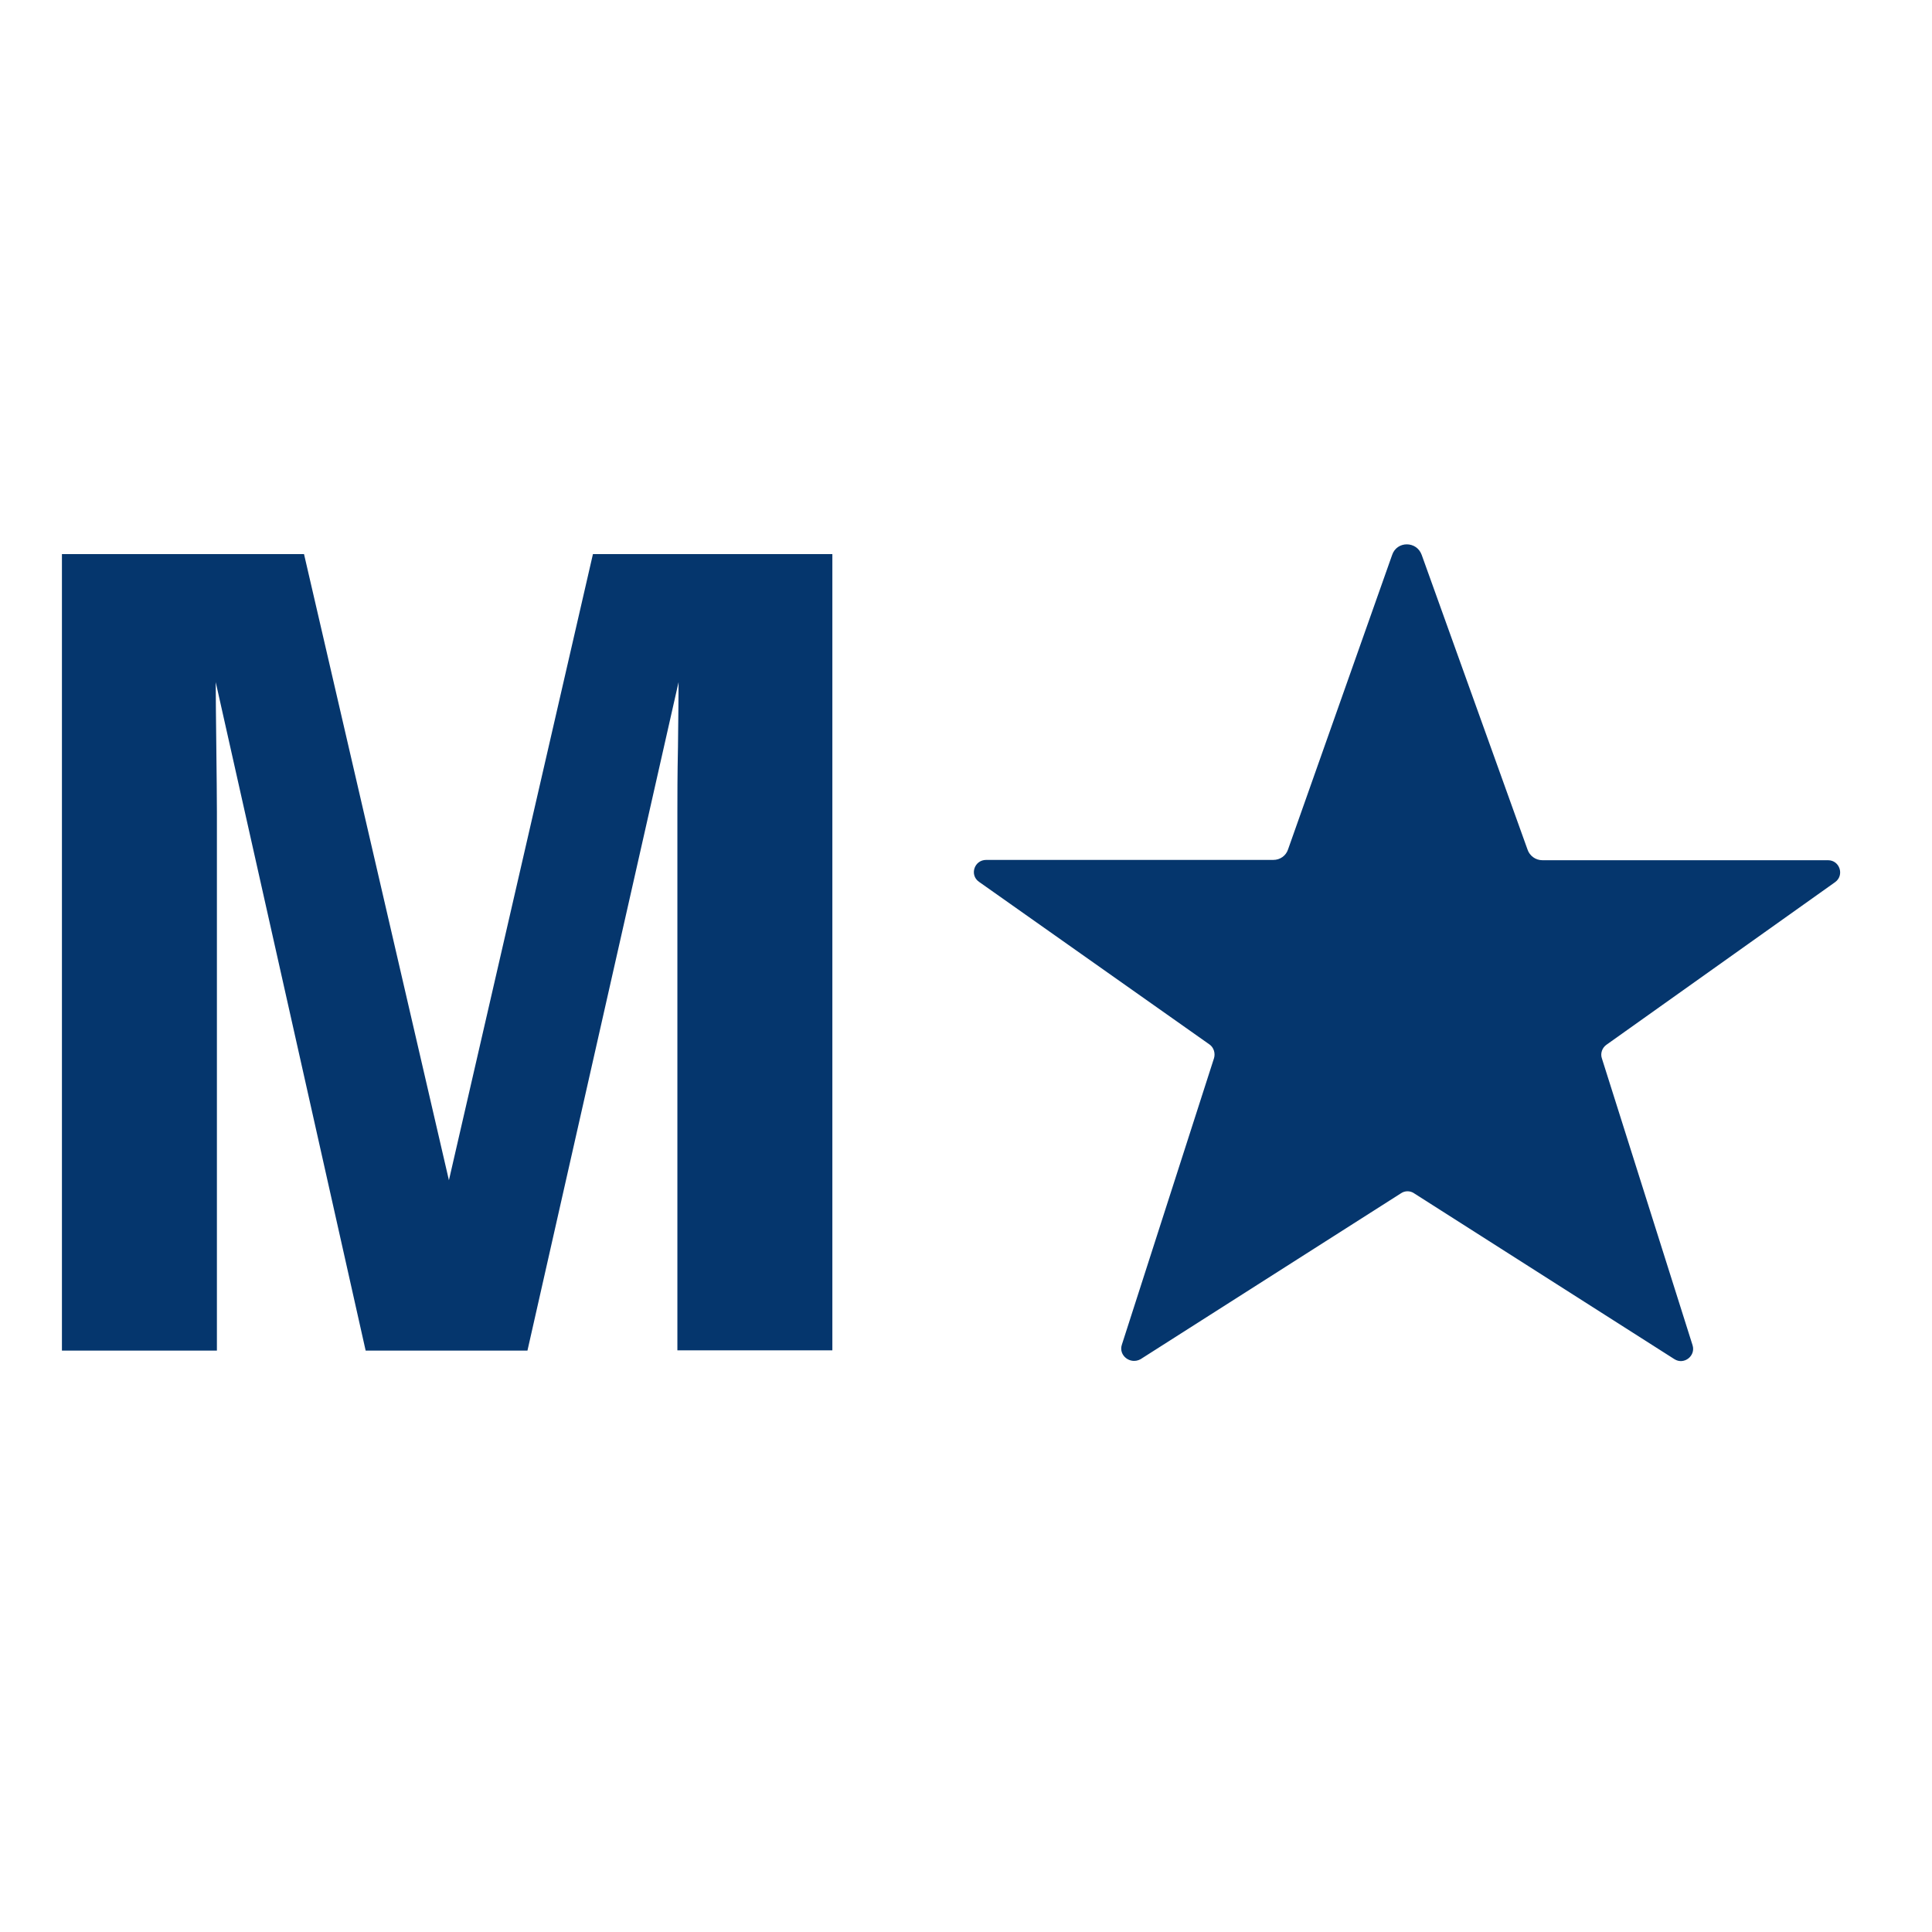 <?xml version="1.0" encoding="utf-8"?>
<!-- Generator: Adobe Illustrator 19.2.1, SVG Export Plug-In . SVG Version: 6.00 Build 0)  -->
<svg version="1.1" id="layer" xmlns="http://www.w3.org/2000/svg" xmlns:xlink="http://www.w3.org/1999/xlink" x="0px" y="0px"
	 viewBox="0 0 652 652" style="enable-background:new 0 0 652 652;" xml:space="preserve">
<style type="text/css">
	.st0{fill:#05366D;}
</style>
<g>
	<path class="st0" d="M378.6,453.8l31.1-96.7c0.5-1.7-0.1-3.6-1.5-4.6l-77.8-54.9c-3.3-2.3-1.6-7.4,2.4-7.4h96.9
		c2.3,0,4.3-1.4,5-3.6l35.1-99.3c1.6-4.8,8.3-4.8,10,0l35.7,99.4c0.7,2.1,2.7,3.6,5,3.6h96.4c4,0,5.6,5.1,2.4,7.4l-77.2,54.9
		c-1.4,1-2.1,2.9-1.5,4.6l30.6,96.8c1.1,3.6-2.9,6.7-6.1,4.7l-87.9-56c-1.3-0.9-3.1-0.9-4.4,0l-87.9,56
		C381.4,460.6,377.4,457.4,378.6,453.8"/>
	<path class="st0" d="M200.1,187h80.8v268.7h-52.3V274c0-5.2,0-12.6,0.2-22c0.1-9.4,0.2-16.7,0.2-21.8L178,455.8h-54.6L72.8,230.2
		c0,5.1,0.1,12.4,0.2,21.8c0.1,9.4,0.2,16.7,0.2,22v181.8H20.9V187h81.7l48.9,211.3L200.1,187"/>
</g>
</svg>
